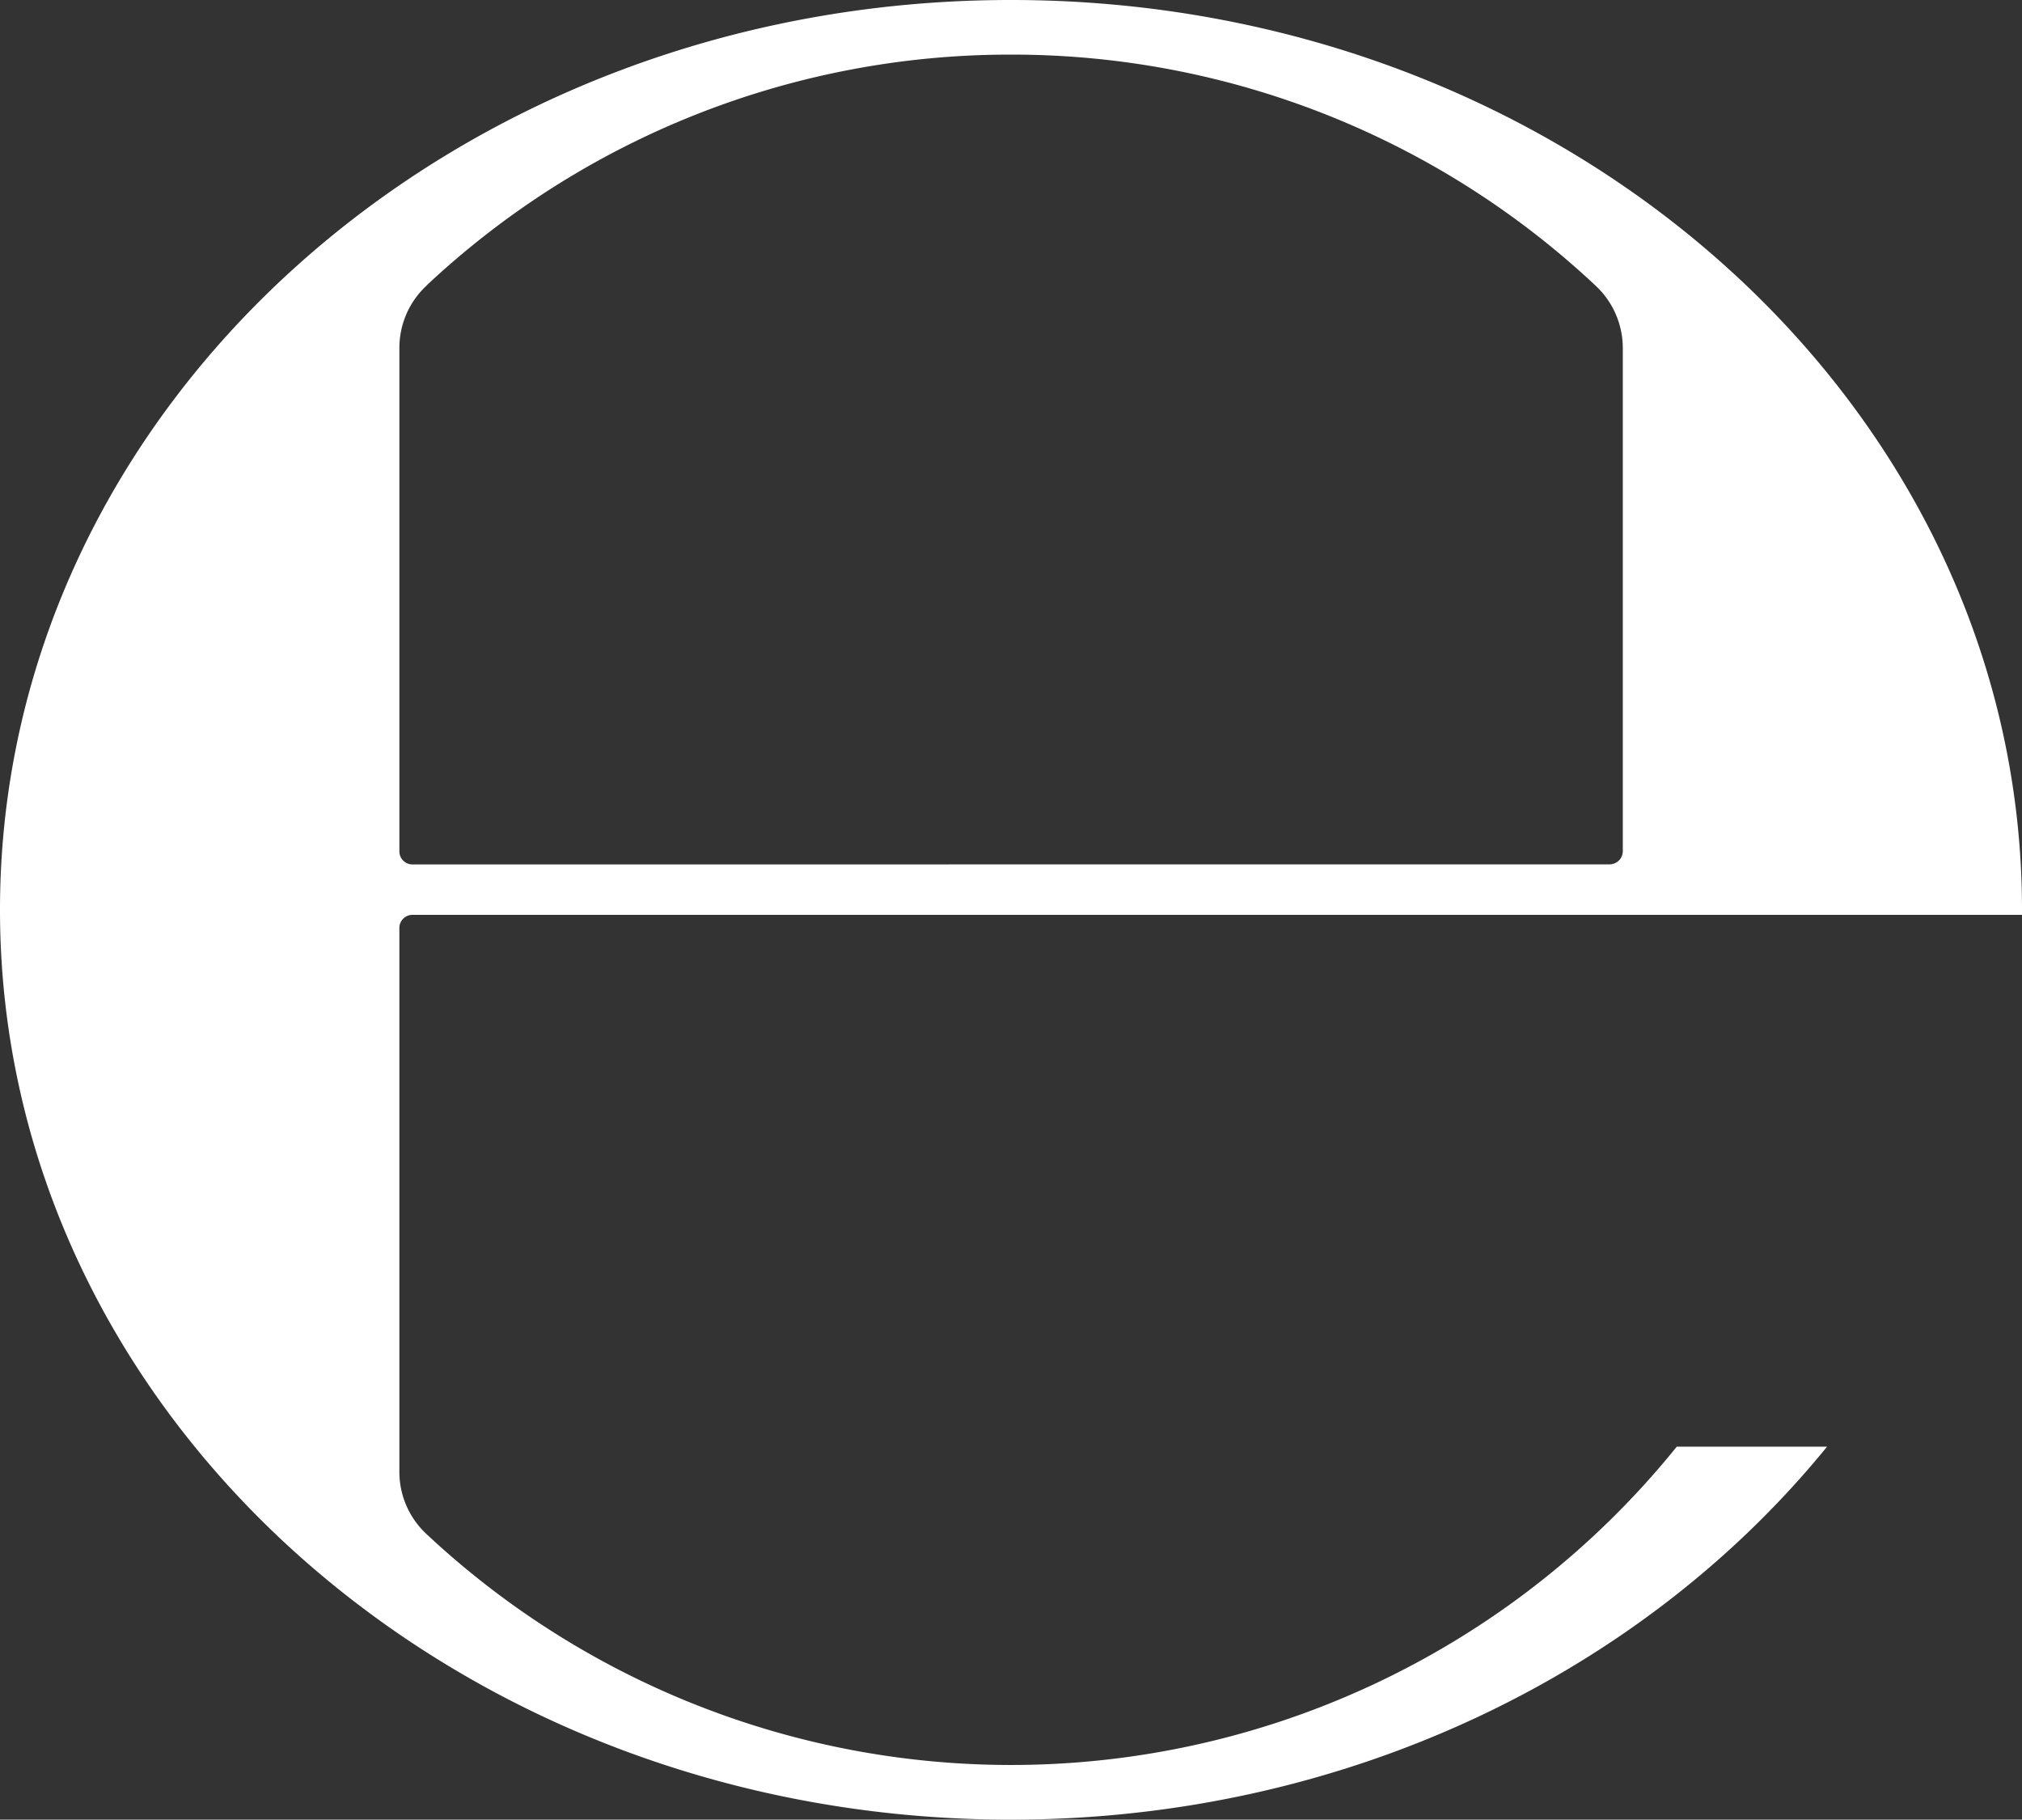 <svg viewBox="0 0 152.435 137.165" height="137.165" width="152.435" xmlns="http://www.w3.org/2000/svg">
  <rect x="0" y="0" width="152.435" height="137.165" fill="#333333" stroke="none"/>
  <path fill="#fff" transform="translate(-1214.025 -462.718)" d="M1366.46,531.679V531.3c0-37.872-34.131-68.582-76.2-68.582h-.035c-42.074,0-76.2,30.71-76.2,68.582s34.129,68.583,76.2,68.583c25.283,0,47.683-11.08,61.538-28.114h-11.33a64.485,64.485,0,0,1-94.24,6.6,6.4,6.4,0,0,1-2.06-4.722V532.686a.988.988,0,0,1,.986-1.007Zm-121.34-3.8a.983.983,0,0,1-.986-.986V488.971a6.4,6.4,0,0,1,2.049-4.723h-.012a64.287,64.287,0,0,1,44.055-17.414h.035a64.278,64.278,0,0,1,44.049,17.414,6.43,6.43,0,0,1,2.055,4.723v37.917a1,1,0,0,1-.995.986Z" id="EMPTY-2-white"></path>
</svg>
